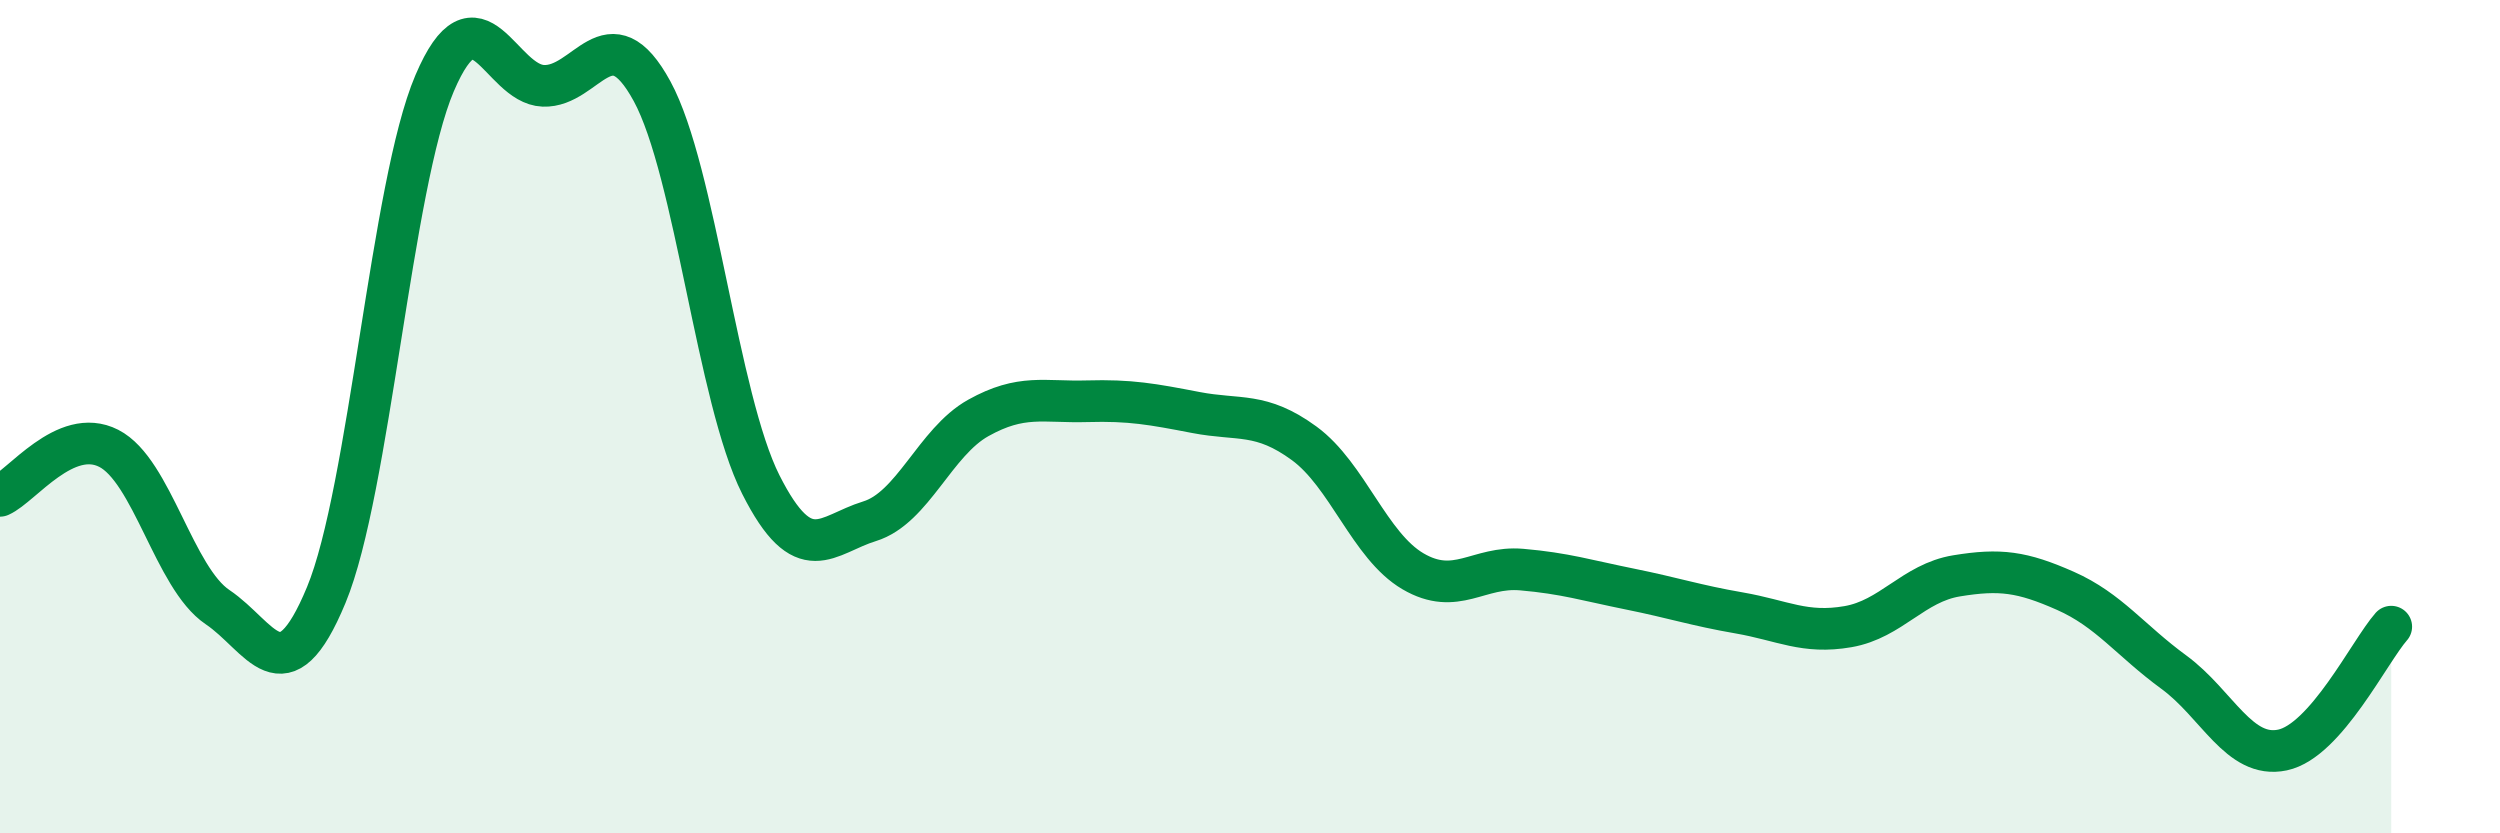 
    <svg width="60" height="20" viewBox="0 0 60 20" xmlns="http://www.w3.org/2000/svg">
      <path
        d="M 0,11.9 C 0.52,11.67 1.57,10.23 2.61,10.76 C 3.65,11.29 4.18,13.87 5.22,14.57 C 6.26,15.27 6.79,16.79 7.83,14.28 C 8.87,11.77 9.39,4.44 10.43,2 C 11.47,-0.44 12,2.02 13.04,2.06 C 14.08,2.1 14.61,0.28 15.65,2.19 C 16.69,4.1 17.22,9.57 18.26,11.63 C 19.3,13.69 19.83,12.83 20.87,12.51 C 21.91,12.19 22.44,10.61 23.48,10.03 C 24.52,9.45 25.05,9.66 26.09,9.63 C 27.13,9.6 27.66,9.7 28.7,9.9 C 29.74,10.1 30.26,9.88 31.3,10.64 C 32.34,11.4 32.87,13.1 33.91,13.71 C 34.95,14.32 35.48,13.58 36.52,13.67 C 37.56,13.76 38.09,13.93 39.13,14.14 C 40.17,14.35 40.7,14.53 41.74,14.71 C 42.78,14.89 43.31,15.22 44.35,15.04 C 45.39,14.86 45.92,13.99 46.96,13.82 C 48,13.65 48.53,13.72 49.57,14.18 C 50.61,14.64 51.13,15.37 52.17,16.13 C 53.21,16.89 53.74,18.22 54.78,18 C 55.82,17.78 56.87,15.63 57.39,15.04L57.39 20L0 20Z"
        fill="#008740"
        opacity="0.1"
        stroke-linecap="round"
        stroke-linejoin="round"
      />
      <path
        d="M 0,11.9 C 0.52,11.67 1.57,10.23 2.61,10.76 C 3.65,11.29 4.18,13.87 5.22,14.57 C 6.26,15.27 6.79,16.79 7.83,14.28 C 8.87,11.77 9.39,4.44 10.43,2 C 11.47,-0.44 12,2.02 13.04,2.06 C 14.08,2.1 14.61,0.28 15.65,2.19 C 16.69,4.1 17.22,9.57 18.26,11.63 C 19.3,13.69 19.83,12.83 20.87,12.51 C 21.91,12.19 22.44,10.61 23.48,10.03 C 24.52,9.45 25.05,9.66 26.09,9.63 C 27.13,9.6 27.66,9.7 28.7,9.9 C 29.74,10.1 30.26,9.88 31.3,10.64 C 32.34,11.4 32.87,13.1 33.91,13.71 C 34.95,14.32 35.48,13.58 36.52,13.67 C 37.56,13.76 38.09,13.93 39.13,14.14 C 40.17,14.35 40.7,14.53 41.74,14.71 C 42.78,14.89 43.31,15.22 44.35,15.04 C 45.39,14.86 45.92,13.99 46.96,13.82 C 48,13.65 48.53,13.72 49.57,14.18 C 50.61,14.64 51.13,15.37 52.17,16.13 C 53.21,16.89 53.74,18.22 54.78,18 C 55.82,17.78 56.87,15.63 57.39,15.04"
        stroke="#008740"
        stroke-width="1"
        fill="none"
        stroke-linecap="round"
        stroke-linejoin="round"
      />
    </svg>
  